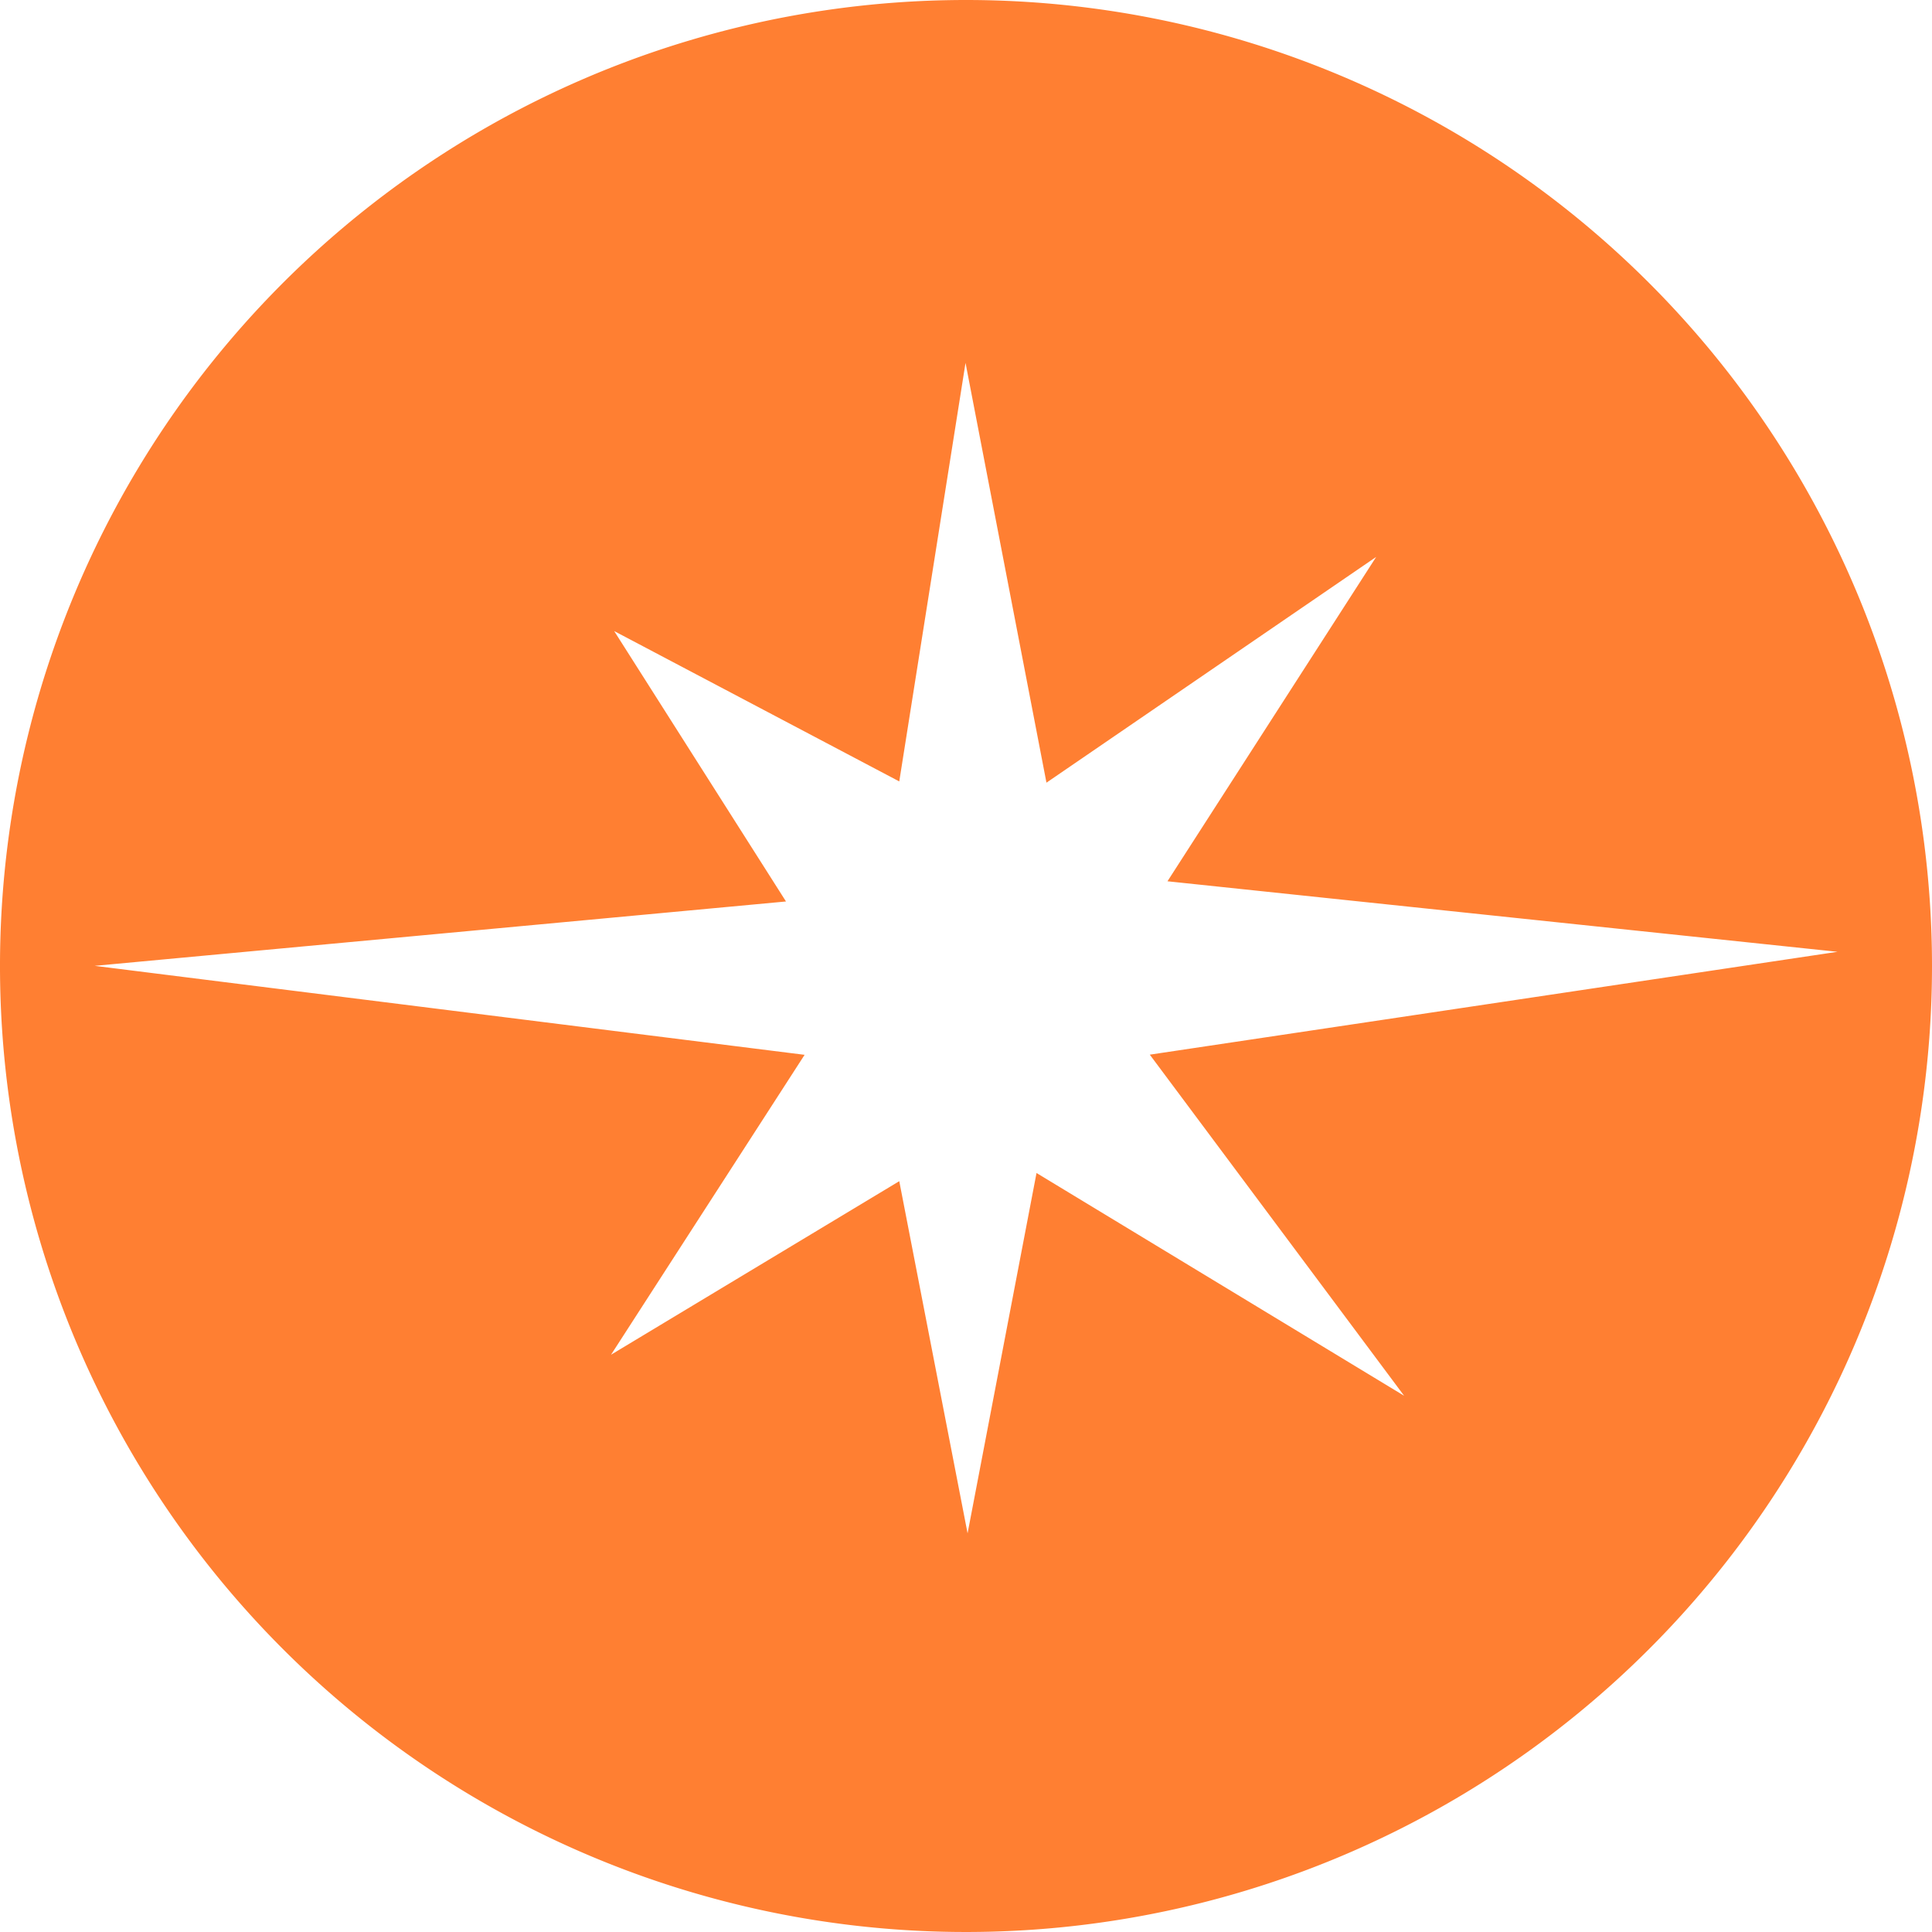 <svg id="Layer_1" data-name="Layer 1" xmlns="http://www.w3.org/2000/svg" viewBox="0 0 122.46 122.46"><defs><style>.cls-1{fill:#ff7f32;}</style></defs><path class="cls-1" d="M61.23,0a61.23,61.23,0,1,0,61.23,61.23A61.23,61.23,0,0,0,61.23,0ZM89,88.47,65.7,74.35,61.33,97.19,57,74.87l-18.27,11L51,66.86,6,61.22l43.82-4.08L38.93,40,57,49.53,61.2,23l5.13,26.61,20.9-14.31L74,55.86l42.47,4.47L72.88,66.85Z"/></svg>